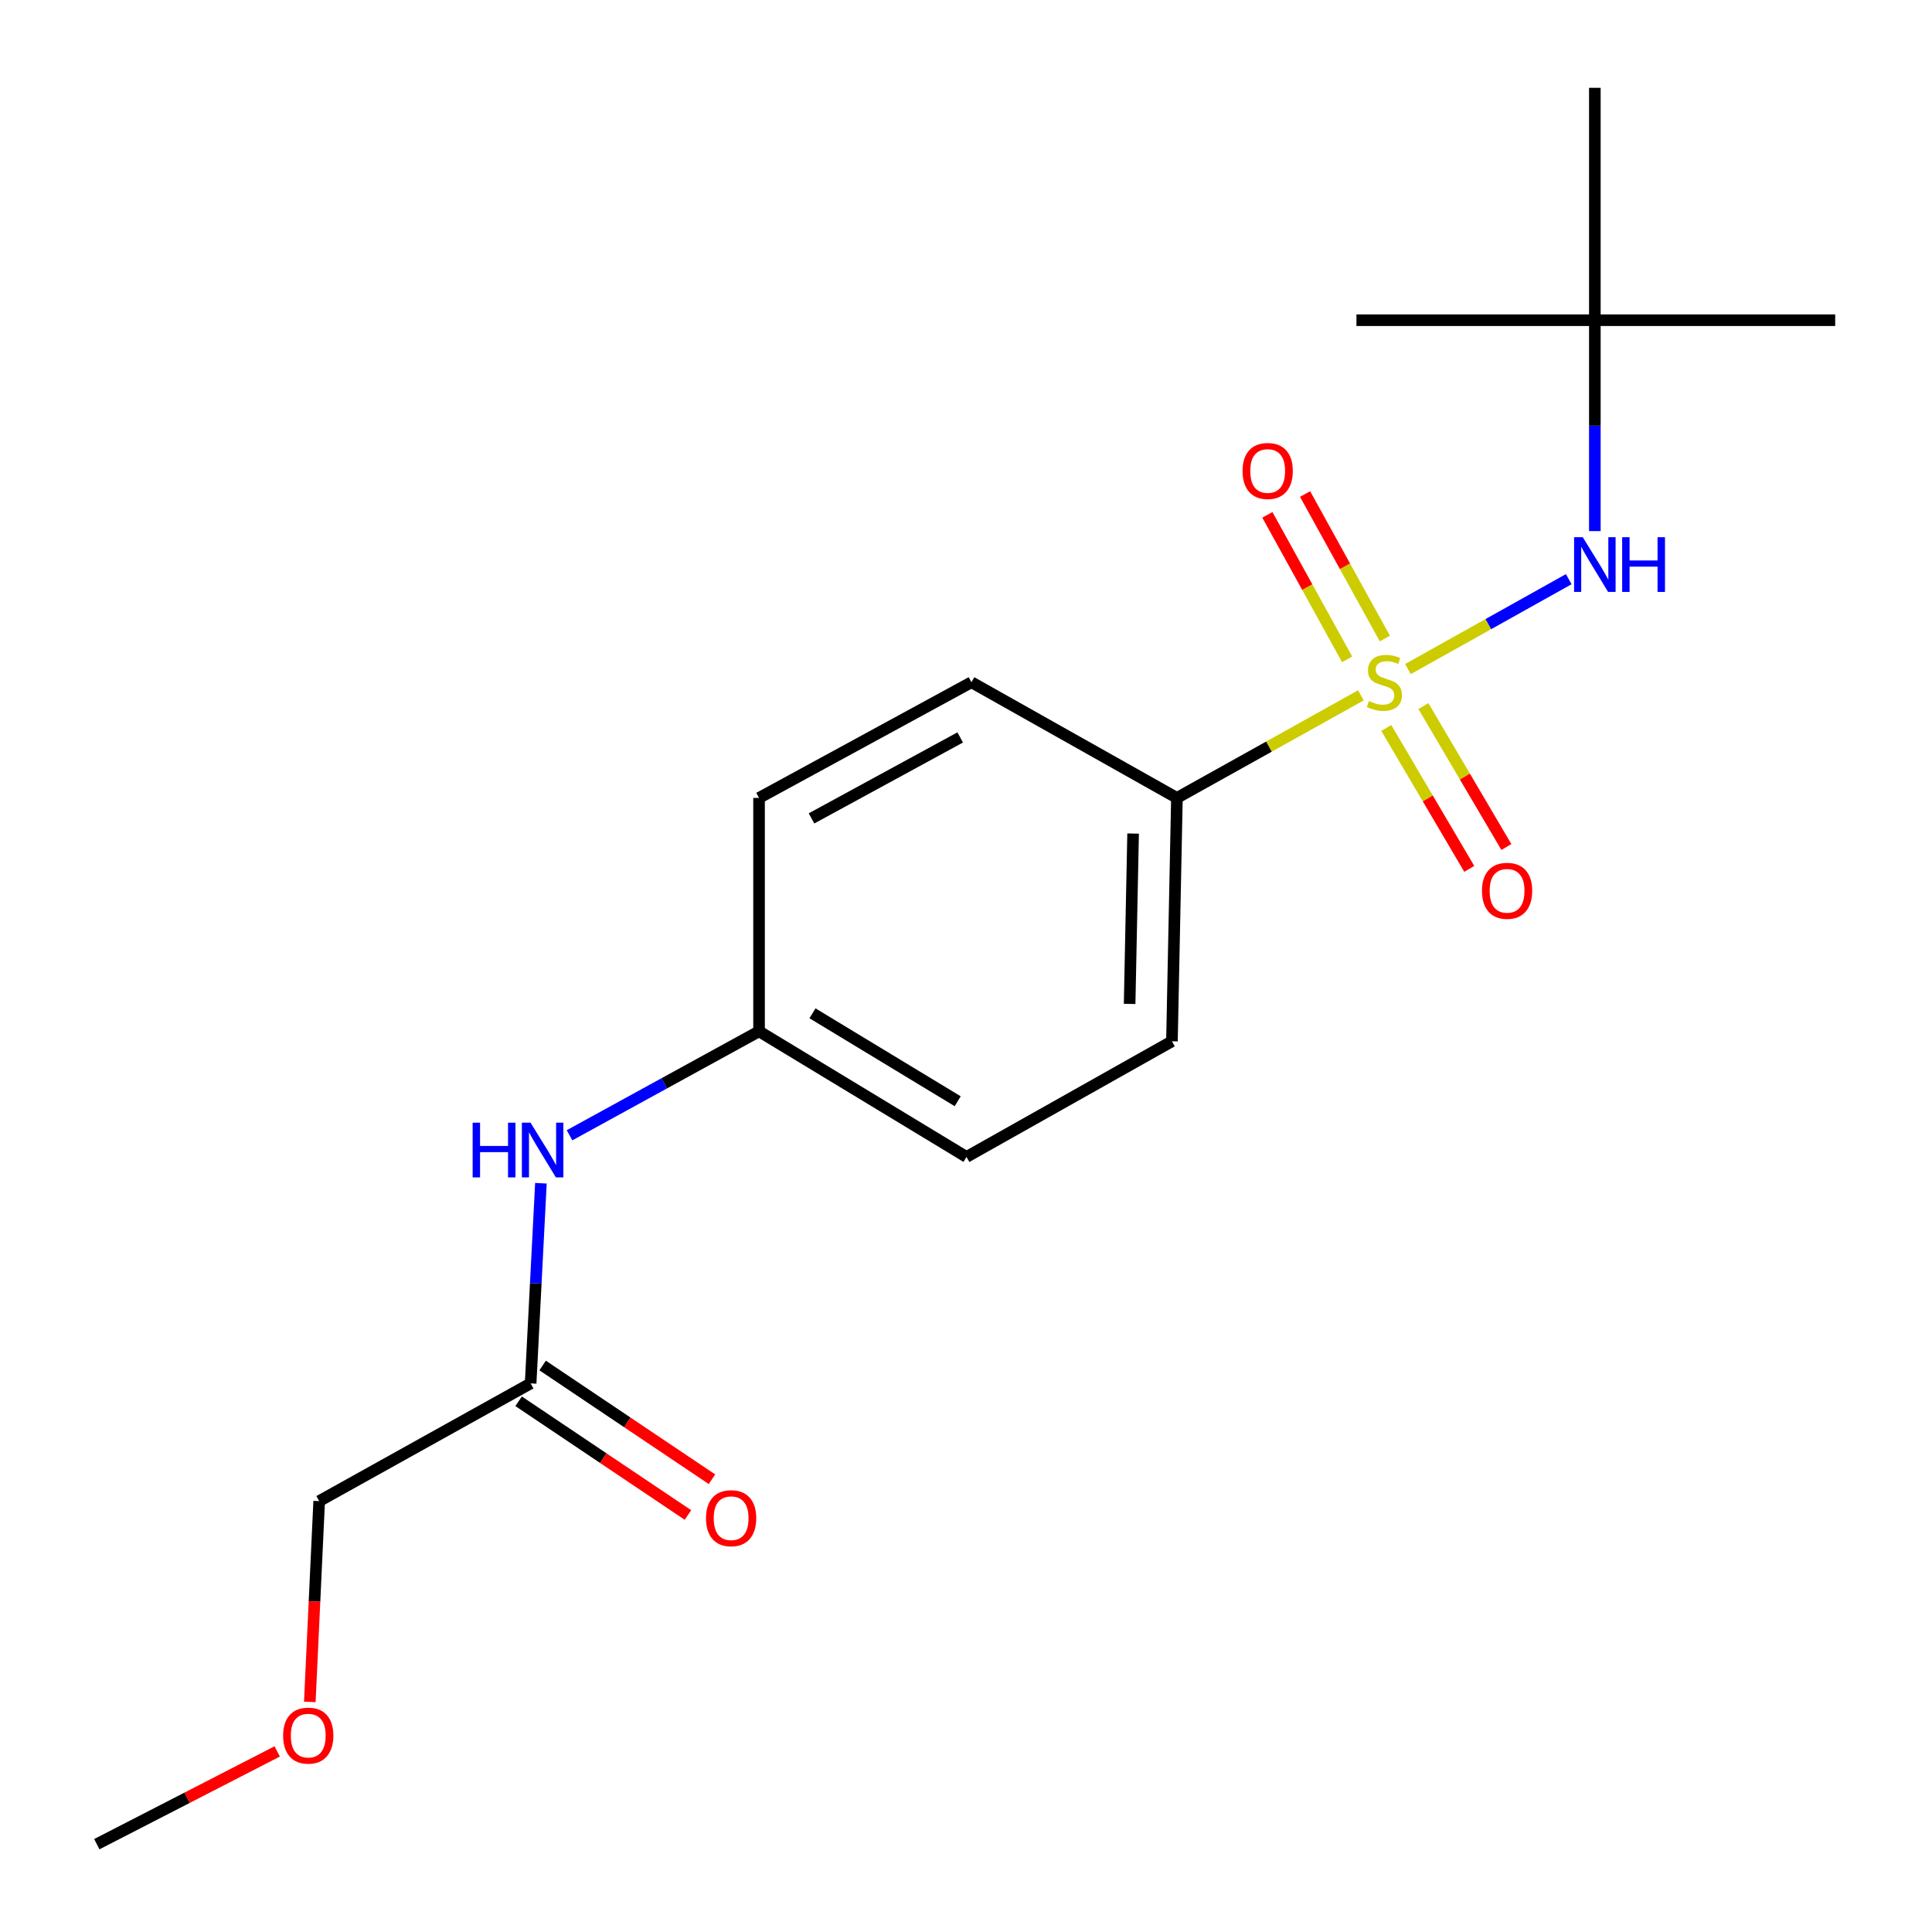<?xml version='1.0' encoding='iso-8859-1'?>
<svg version='1.1' baseProfile='full'
              xmlns='http://www.w3.org/2000/svg'
                      xmlns:rdkit='http://www.rdkit.org/xml'
                      xmlns:xlink='http://www.w3.org/1999/xlink'
                  xml:space='preserve'
width='1000px' height='1000px' viewBox='0 0 1000 1000'>
<!-- END OF HEADER -->
<rect style='opacity:1.0;fill:#FFFFFF;stroke:none' width='1000' height='1000' x='0' y='0'> </rect>
<path class='bond-0' d='M 728.751,346.309 L 770.365,323.041' style='fill:none;fill-rule:evenodd;stroke:#CCCC00;stroke-width:6px;stroke-linecap:butt;stroke-linejoin:miter;stroke-opacity:1' />
<path class='bond-0' d='M 770.365,323.041 L 811.979,299.774' style='fill:none;fill-rule:evenodd;stroke:#0000FF;stroke-width:6px;stroke-linecap:butt;stroke-linejoin:miter;stroke-opacity:1' />
<path class='bond-1' d='M 704.398,359.907 L 656.786,386.454' style='fill:none;fill-rule:evenodd;stroke:#CCCC00;stroke-width:6px;stroke-linecap:butt;stroke-linejoin:miter;stroke-opacity:1' />
<path class='bond-1' d='M 656.786,386.454 L 609.174,413' style='fill:none;fill-rule:evenodd;stroke:#000000;stroke-width:6px;stroke-linecap:butt;stroke-linejoin:miter;stroke-opacity:1' />
<path class='bond-2' d='M 716.793,330.498 L 696.151,293.1' style='fill:none;fill-rule:evenodd;stroke:#CCCC00;stroke-width:6px;stroke-linecap:butt;stroke-linejoin:miter;stroke-opacity:1' />
<path class='bond-2' d='M 696.151,293.1 L 675.509,255.701' style='fill:none;fill-rule:evenodd;stroke:#FF0000;stroke-width:6px;stroke-linecap:butt;stroke-linejoin:miter;stroke-opacity:1' />
<path class='bond-2' d='M 697.272,341.273 L 676.629,303.875' style='fill:none;fill-rule:evenodd;stroke:#CCCC00;stroke-width:6px;stroke-linecap:butt;stroke-linejoin:miter;stroke-opacity:1' />
<path class='bond-2' d='M 676.629,303.875 L 655.987,266.477' style='fill:none;fill-rule:evenodd;stroke:#FF0000;stroke-width:6px;stroke-linecap:butt;stroke-linejoin:miter;stroke-opacity:1' />
<path class='bond-3' d='M 717.547,376.796 L 739.018,413.265' style='fill:none;fill-rule:evenodd;stroke:#CCCC00;stroke-width:6px;stroke-linecap:butt;stroke-linejoin:miter;stroke-opacity:1' />
<path class='bond-3' d='M 739.018,413.265 L 760.49,449.733' style='fill:none;fill-rule:evenodd;stroke:#FF0000;stroke-width:6px;stroke-linecap:butt;stroke-linejoin:miter;stroke-opacity:1' />
<path class='bond-3' d='M 736.762,365.483 L 758.233,401.951' style='fill:none;fill-rule:evenodd;stroke:#CCCC00;stroke-width:6px;stroke-linecap:butt;stroke-linejoin:miter;stroke-opacity:1' />
<path class='bond-3' d='M 758.233,401.951 L 779.705,438.42' style='fill:none;fill-rule:evenodd;stroke:#FF0000;stroke-width:6px;stroke-linecap:butt;stroke-linejoin:miter;stroke-opacity:1' />
<path class='bond-6' d='M 825.489,274.897 L 825.489,220.319' style='fill:none;fill-rule:evenodd;stroke:#0000FF;stroke-width:6px;stroke-linecap:butt;stroke-linejoin:miter;stroke-opacity:1' />
<path class='bond-6' d='M 825.489,220.319 L 825.489,165.74' style='fill:none;fill-rule:evenodd;stroke:#000000;stroke-width:6px;stroke-linecap:butt;stroke-linejoin:miter;stroke-opacity:1' />
<path class='bond-8' d='M 609.174,413 L 606.597,538.972' style='fill:none;fill-rule:evenodd;stroke:#000000;stroke-width:6px;stroke-linecap:butt;stroke-linejoin:miter;stroke-opacity:1' />
<path class='bond-8' d='M 586.494,431.44 L 584.69,519.62' style='fill:none;fill-rule:evenodd;stroke:#000000;stroke-width:6px;stroke-linecap:butt;stroke-linejoin:miter;stroke-opacity:1' />
<path class='bond-9' d='M 609.174,413 L 502.824,353.13' style='fill:none;fill-rule:evenodd;stroke:#000000;stroke-width:6px;stroke-linecap:butt;stroke-linejoin:miter;stroke-opacity:1' />
<path class='bond-4' d='M 274.654,716.043 L 277.315,664.244' style='fill:none;fill-rule:evenodd;stroke:#000000;stroke-width:6px;stroke-linecap:butt;stroke-linejoin:miter;stroke-opacity:1' />
<path class='bond-4' d='M 277.315,664.244 L 279.977,612.446' style='fill:none;fill-rule:evenodd;stroke:#0000FF;stroke-width:6px;stroke-linecap:butt;stroke-linejoin:miter;stroke-opacity:1' />
<path class='bond-7' d='M 268.438,725.299 L 312.261,754.731' style='fill:none;fill-rule:evenodd;stroke:#000000;stroke-width:6px;stroke-linecap:butt;stroke-linejoin:miter;stroke-opacity:1' />
<path class='bond-7' d='M 312.261,754.731 L 356.085,784.163' style='fill:none;fill-rule:evenodd;stroke:#FF0000;stroke-width:6px;stroke-linecap:butt;stroke-linejoin:miter;stroke-opacity:1' />
<path class='bond-7' d='M 280.87,706.788 L 324.693,736.22' style='fill:none;fill-rule:evenodd;stroke:#000000;stroke-width:6px;stroke-linecap:butt;stroke-linejoin:miter;stroke-opacity:1' />
<path class='bond-7' d='M 324.693,736.22 L 368.517,765.652' style='fill:none;fill-rule:evenodd;stroke:#FF0000;stroke-width:6px;stroke-linecap:butt;stroke-linejoin:miter;stroke-opacity:1' />
<path class='bond-13' d='M 274.654,716.043 L 165.207,776.966' style='fill:none;fill-rule:evenodd;stroke:#000000;stroke-width:6px;stroke-linecap:butt;stroke-linejoin:miter;stroke-opacity:1' />
<path class='bond-5' d='M 294.794,587.618 L 343.838,560.712' style='fill:none;fill-rule:evenodd;stroke:#0000FF;stroke-width:6px;stroke-linecap:butt;stroke-linejoin:miter;stroke-opacity:1' />
<path class='bond-5' d='M 343.838,560.712 L 392.883,533.806' style='fill:none;fill-rule:evenodd;stroke:#000000;stroke-width:6px;stroke-linecap:butt;stroke-linejoin:miter;stroke-opacity:1' />
<path class='bond-15' d='M 825.489,165.74 L 825.489,45.455' style='fill:none;fill-rule:evenodd;stroke:#000000;stroke-width:6px;stroke-linecap:butt;stroke-linejoin:miter;stroke-opacity:1' />
<path class='bond-16' d='M 825.489,165.74 L 702.095,165.74' style='fill:none;fill-rule:evenodd;stroke:#000000;stroke-width:6px;stroke-linecap:butt;stroke-linejoin:miter;stroke-opacity:1' />
<path class='bond-17' d='M 825.489,165.74 L 949.888,165.74' style='fill:none;fill-rule:evenodd;stroke:#000000;stroke-width:6px;stroke-linecap:butt;stroke-linejoin:miter;stroke-opacity:1' />
<path class='bond-12' d='M 606.597,538.972 L 500.26,598.83' style='fill:none;fill-rule:evenodd;stroke:#000000;stroke-width:6px;stroke-linecap:butt;stroke-linejoin:miter;stroke-opacity:1' />
<path class='bond-11' d='M 502.824,353.13 L 392.883,413' style='fill:none;fill-rule:evenodd;stroke:#000000;stroke-width:6px;stroke-linecap:butt;stroke-linejoin:miter;stroke-opacity:1' />
<path class='bond-11' d='M 496.997,381.693 L 420.038,423.603' style='fill:none;fill-rule:evenodd;stroke:#000000;stroke-width:6px;stroke-linecap:butt;stroke-linejoin:miter;stroke-opacity:1' />
<path class='bond-10' d='M 392.883,533.806 L 392.883,413' style='fill:none;fill-rule:evenodd;stroke:#000000;stroke-width:6px;stroke-linecap:butt;stroke-linejoin:miter;stroke-opacity:1' />
<path class='bond-19' d='M 392.883,533.806 L 500.26,598.83' style='fill:none;fill-rule:evenodd;stroke:#000000;stroke-width:6px;stroke-linecap:butt;stroke-linejoin:miter;stroke-opacity:1' />
<path class='bond-19' d='M 420.539,524.486 L 495.704,570.003' style='fill:none;fill-rule:evenodd;stroke:#000000;stroke-width:6px;stroke-linecap:butt;stroke-linejoin:miter;stroke-opacity:1' />
<path class='bond-14' d='M 165.207,776.966 L 162.782,828.939' style='fill:none;fill-rule:evenodd;stroke:#000000;stroke-width:6px;stroke-linecap:butt;stroke-linejoin:miter;stroke-opacity:1' />
<path class='bond-14' d='M 162.782,828.939 L 160.356,880.912' style='fill:none;fill-rule:evenodd;stroke:#FF0000;stroke-width:6px;stroke-linecap:butt;stroke-linejoin:miter;stroke-opacity:1' />
<path class='bond-18' d='M 143.47,906.535 L 96.791,930.54' style='fill:none;fill-rule:evenodd;stroke:#FF0000;stroke-width:6px;stroke-linecap:butt;stroke-linejoin:miter;stroke-opacity:1' />
<path class='bond-18' d='M 96.791,930.54 L 50.112,954.545' style='fill:none;fill-rule:evenodd;stroke:#000000;stroke-width:6px;stroke-linecap:butt;stroke-linejoin:miter;stroke-opacity:1' />
<path  class='atom-0' d='M 708.551 362.85
Q 708.871 362.97, 710.191 363.53
Q 711.511 364.09, 712.951 364.45
Q 714.431 364.77, 715.871 364.77
Q 718.551 364.77, 720.111 363.49
Q 721.671 362.17, 721.671 359.89
Q 721.671 358.33, 720.871 357.37
Q 720.111 356.41, 718.911 355.89
Q 717.711 355.37, 715.711 354.77
Q 713.191 354.01, 711.671 353.29
Q 710.191 352.57, 709.111 351.05
Q 708.071 349.53, 708.071 346.97
Q 708.071 343.41, 710.471 341.21
Q 712.911 339.01, 717.711 339.01
Q 720.991 339.01, 724.711 340.57
L 723.791 343.65
Q 720.391 342.25, 717.831 342.25
Q 715.071 342.25, 713.551 343.41
Q 712.031 344.53, 712.071 346.49
Q 712.071 348.01, 712.831 348.93
Q 713.631 349.85, 714.751 350.37
Q 715.911 350.89, 717.831 351.49
Q 720.391 352.29, 721.911 353.09
Q 723.431 353.89, 724.511 355.53
Q 725.631 357.13, 725.631 359.89
Q 725.631 363.81, 722.991 365.93
Q 720.391 368.01, 716.031 368.01
Q 713.511 368.01, 711.591 367.45
Q 709.711 366.93, 707.471 366.01
L 708.551 362.85
' fill='#CCCC00'/>
<path  class='atom-1' d='M 819.229 278.059
L 828.509 293.059
Q 829.429 294.539, 830.909 297.219
Q 832.389 299.899, 832.469 300.059
L 832.469 278.059
L 836.229 278.059
L 836.229 306.379
L 832.349 306.379
L 822.389 289.979
Q 821.229 288.059, 819.989 285.859
Q 818.789 283.659, 818.429 282.979
L 818.429 306.379
L 814.749 306.379
L 814.749 278.059
L 819.229 278.059
' fill='#0000FF'/>
<path  class='atom-1' d='M 839.629 278.059
L 843.469 278.059
L 843.469 290.099
L 857.949 290.099
L 857.949 278.059
L 861.789 278.059
L 861.789 306.379
L 857.949 306.379
L 857.949 293.299
L 843.469 293.299
L 843.469 306.379
L 839.629 306.379
L 839.629 278.059
' fill='#0000FF'/>
<path  class='atom-3' d='M 643.148 243.776
Q 643.148 236.976, 646.508 233.176
Q 649.868 229.376, 656.148 229.376
Q 662.428 229.376, 665.788 233.176
Q 669.148 236.976, 669.148 243.776
Q 669.148 250.656, 665.748 254.576
Q 662.348 258.456, 656.148 258.456
Q 649.908 258.456, 646.508 254.576
Q 643.148 250.696, 643.148 243.776
M 656.148 255.256
Q 660.468 255.256, 662.788 252.376
Q 665.148 249.456, 665.148 243.776
Q 665.148 238.216, 662.788 235.416
Q 660.468 232.576, 656.148 232.576
Q 651.828 232.576, 649.468 235.376
Q 647.148 238.176, 647.148 243.776
Q 647.148 249.496, 649.468 252.376
Q 651.828 255.256, 656.148 255.256
' fill='#FF0000'/>
<path  class='atom-4' d='M 767.063 461.083
Q 767.063 454.283, 770.423 450.483
Q 773.783 446.683, 780.063 446.683
Q 786.343 446.683, 789.703 450.483
Q 793.063 454.283, 793.063 461.083
Q 793.063 467.963, 789.663 471.883
Q 786.263 475.763, 780.063 475.763
Q 773.823 475.763, 770.423 471.883
Q 767.063 468.003, 767.063 461.083
M 780.063 472.563
Q 784.383 472.563, 786.703 469.683
Q 789.063 466.763, 789.063 461.083
Q 789.063 455.523, 786.703 452.723
Q 784.383 449.883, 780.063 449.883
Q 775.743 449.883, 773.383 452.683
Q 771.063 455.483, 771.063 461.083
Q 771.063 466.803, 773.383 469.683
Q 775.743 472.563, 780.063 472.563
' fill='#FF0000'/>
<path  class='atom-6' d='M 244.64 581.102
L 248.48 581.102
L 248.48 593.142
L 262.96 593.142
L 262.96 581.102
L 266.8 581.102
L 266.8 609.422
L 262.96 609.422
L 262.96 596.342
L 248.48 596.342
L 248.48 609.422
L 244.64 609.422
L 244.64 581.102
' fill='#0000FF'/>
<path  class='atom-6' d='M 274.6 581.102
L 283.88 596.102
Q 284.8 597.582, 286.28 600.262
Q 287.76 602.942, 287.84 603.102
L 287.84 581.102
L 291.6 581.102
L 291.6 609.422
L 287.72 609.422
L 277.76 593.022
Q 276.6 591.102, 275.36 588.902
Q 274.16 586.702, 273.8 586.022
L 273.8 609.422
L 270.12 609.422
L 270.12 581.102
L 274.6 581.102
' fill='#0000FF'/>
<path  class='atom-8' d='M 365.426 785.817
Q 365.426 779.017, 368.786 775.217
Q 372.146 771.417, 378.426 771.417
Q 384.706 771.417, 388.066 775.217
Q 391.426 779.017, 391.426 785.817
Q 391.426 792.697, 388.026 796.617
Q 384.626 800.497, 378.426 800.497
Q 372.186 800.497, 368.786 796.617
Q 365.426 792.737, 365.426 785.817
M 378.426 797.297
Q 382.746 797.297, 385.066 794.417
Q 387.426 791.497, 387.426 785.817
Q 387.426 780.257, 385.066 777.457
Q 382.746 774.617, 378.426 774.617
Q 374.106 774.617, 371.746 777.417
Q 369.426 780.217, 369.426 785.817
Q 369.426 791.537, 371.746 794.417
Q 374.106 797.297, 378.426 797.297
' fill='#FF0000'/>
<path  class='atom-15' d='M 146.546 898.348
Q 146.546 891.548, 149.906 887.748
Q 153.266 883.948, 159.546 883.948
Q 165.826 883.948, 169.186 887.748
Q 172.546 891.548, 172.546 898.348
Q 172.546 905.228, 169.146 909.148
Q 165.746 913.028, 159.546 913.028
Q 153.306 913.028, 149.906 909.148
Q 146.546 905.268, 146.546 898.348
M 159.546 909.828
Q 163.866 909.828, 166.186 906.948
Q 168.546 904.028, 168.546 898.348
Q 168.546 892.788, 166.186 889.988
Q 163.866 887.148, 159.546 887.148
Q 155.226 887.148, 152.866 889.948
Q 150.546 892.748, 150.546 898.348
Q 150.546 904.068, 152.866 906.948
Q 155.226 909.828, 159.546 909.828
' fill='#FF0000'/>
</svg>
